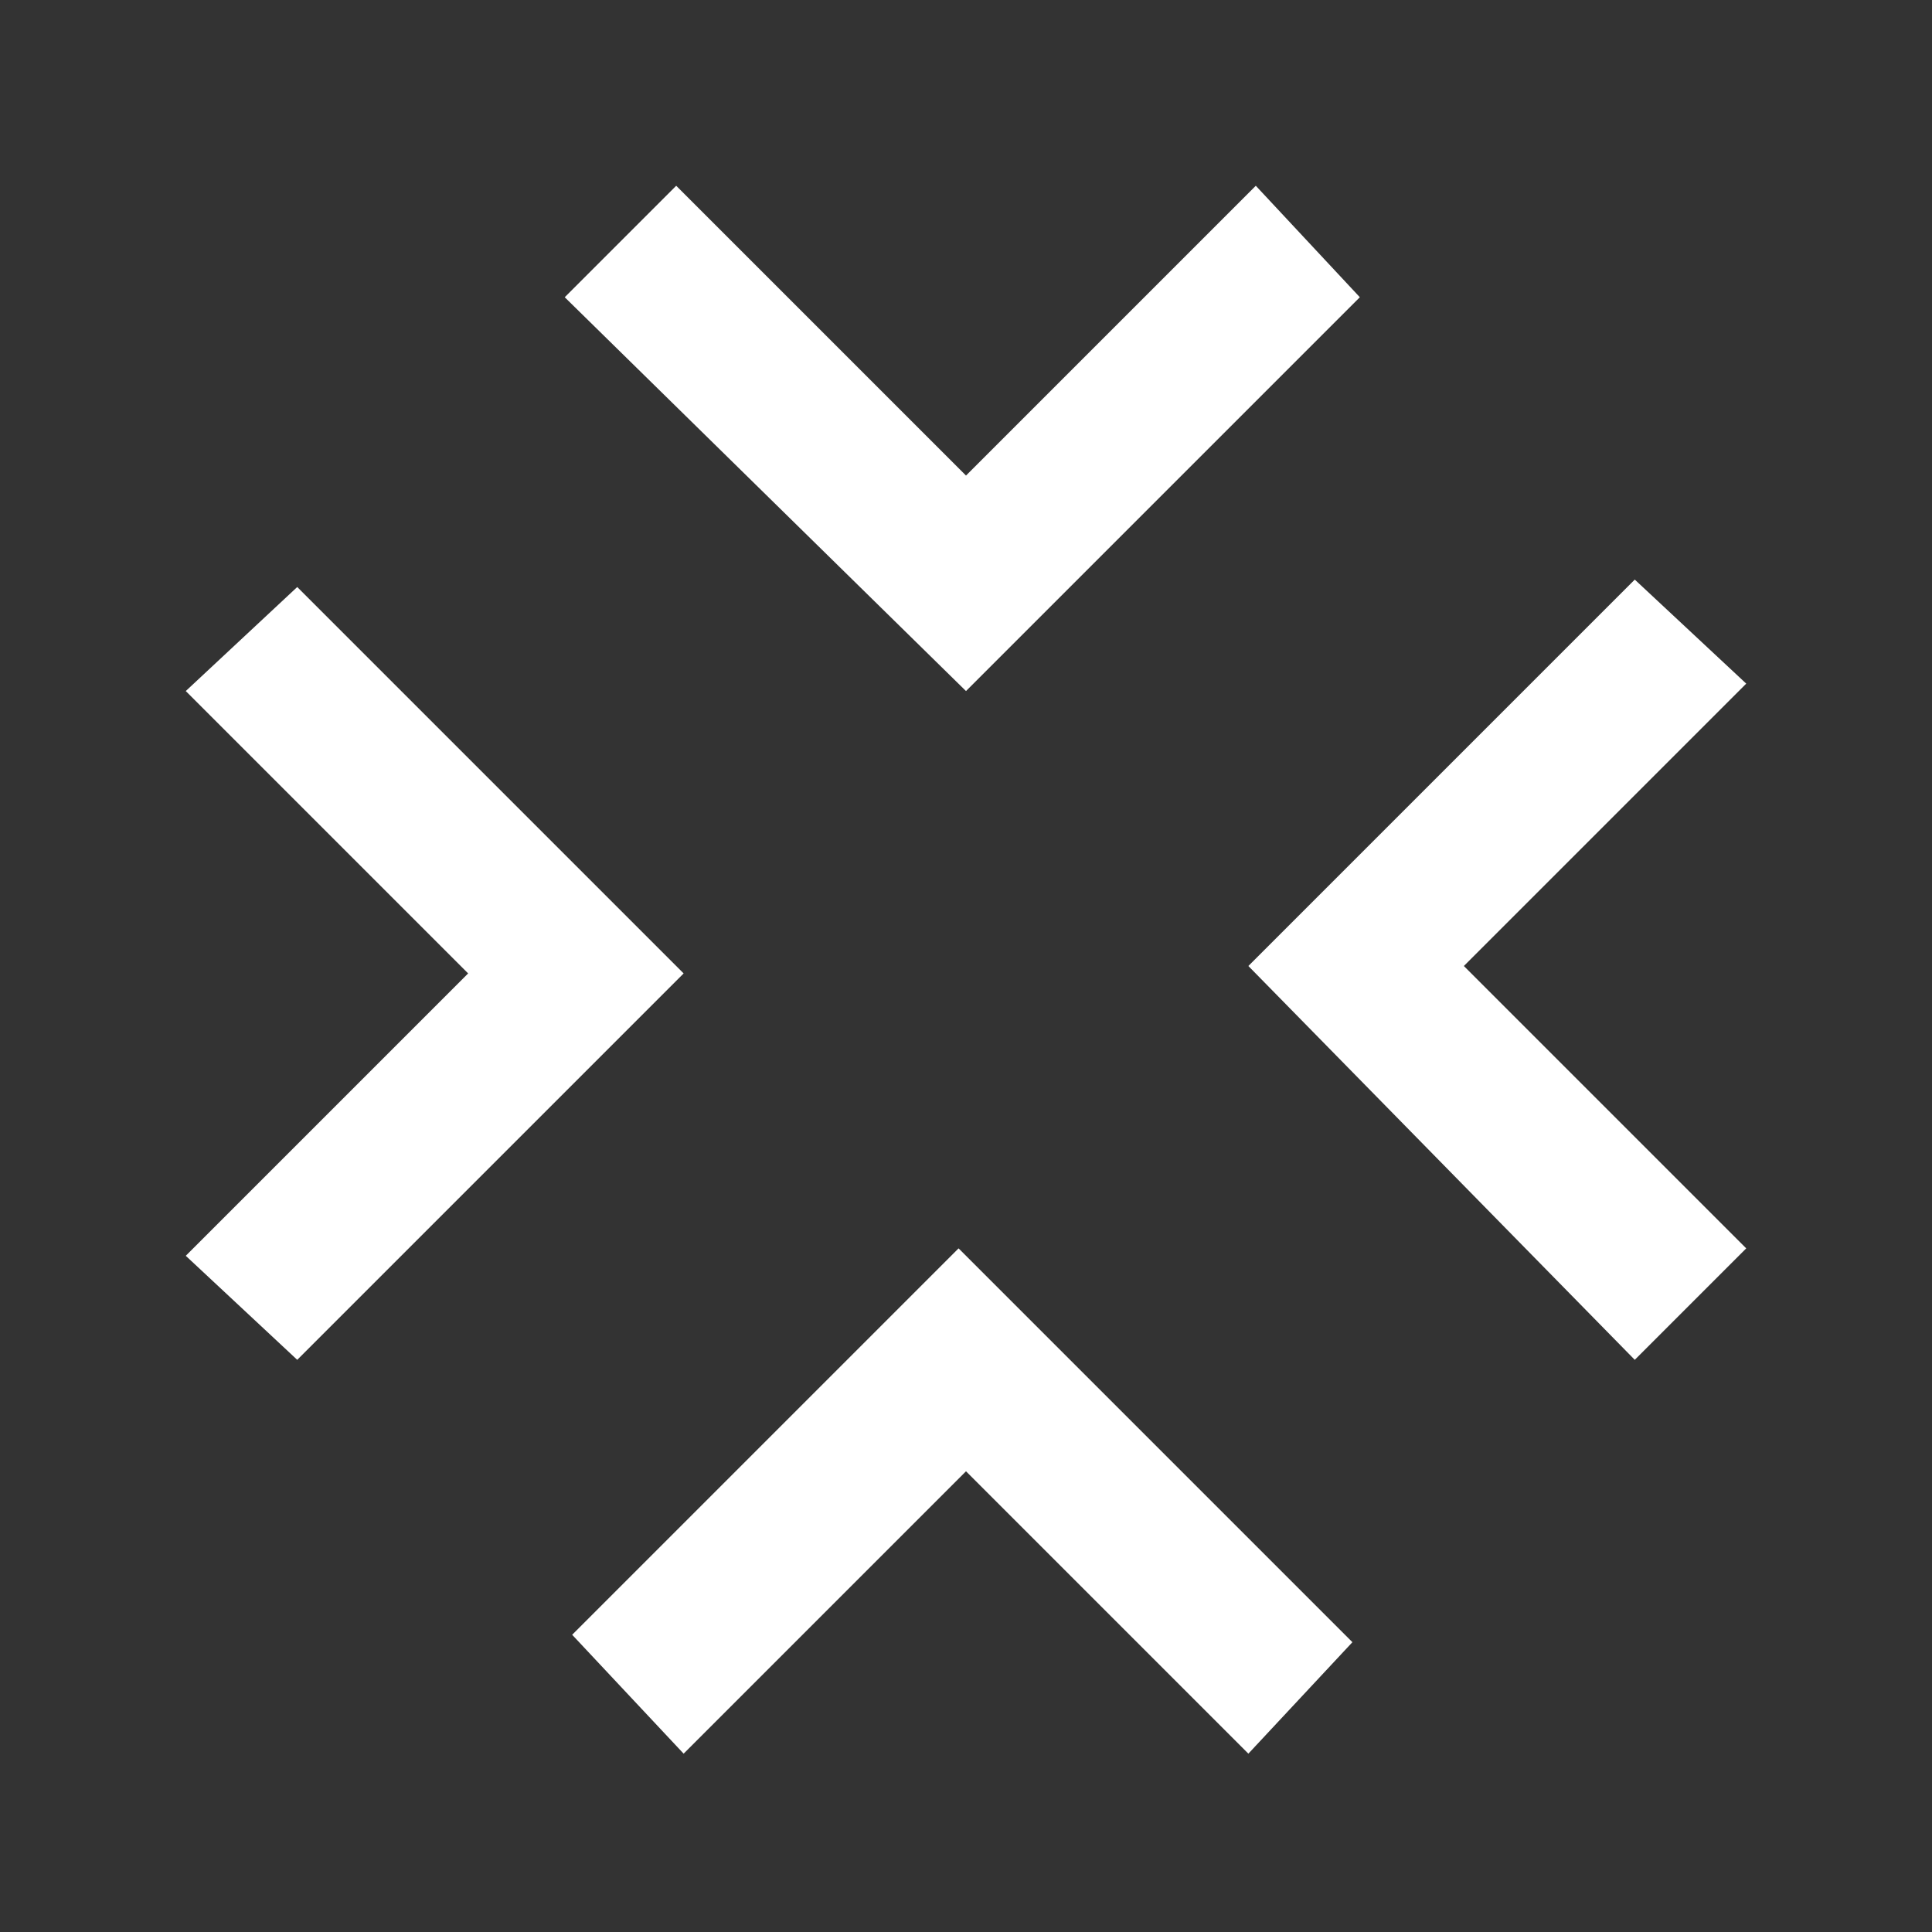 <svg xmlns="http://www.w3.org/2000/svg" width="26" height="26" viewBox="0 0 26 26" class="svg_detalle_fondo" id="file_icono_46"><rect x="0" y="0" width="26" height="26" fill="#333333" stroke="none"/><rect x="0.2" y="0.2" width="25.7" height="25.7" fill="none"/><path fill="#FFFFFF" class="svg_detalle_ficha" d="M4 18.3l-1.5-1.4 3.8-3.8 -3.8-3.8 1.5-1.4 5.2 5.2L4 18.3zM18.3 4l-5.3 5.3 -5.4-5.3 1.5-1.5 3.9 3.9 3.9-3.9L18.3 4zM7.7 22l5.2-5.2 5.3 5.3 -1.4 1.5 -3.8-3.8 -3.8 3.8L7.7 22zM22 18.3l-5.2-5.3 5.2-5.2 1.5 1.4 -3.8 3.8 3.8 3.8L22 18.3z"/></svg>